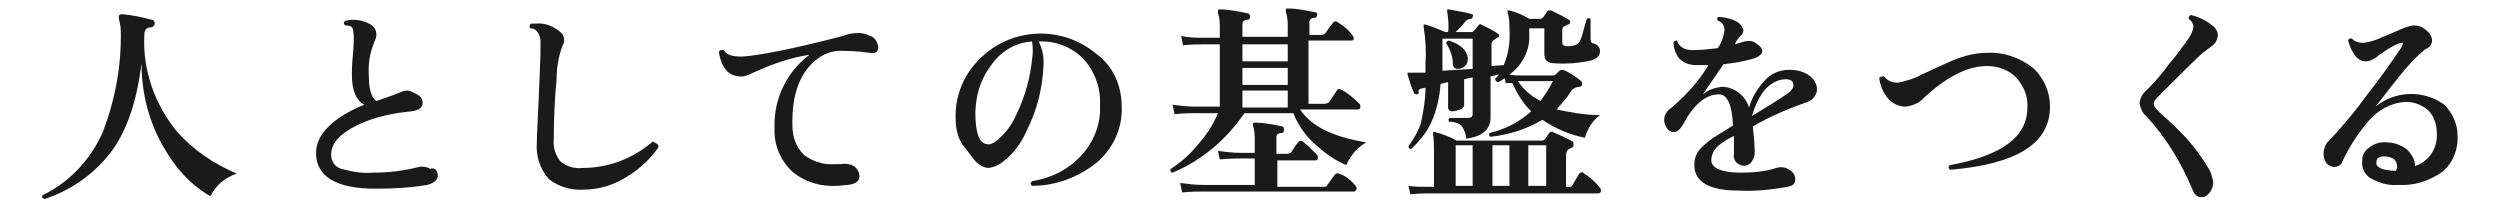<?xml version="1.0" encoding="utf-8"?>
<!-- Generator: Adobe Illustrator 24.0.1, SVG Export Plug-In . SVG Version: 6.00 Build 0)  -->
<svg version="1.1" id="レイヤー_1" xmlns="http://www.w3.org/2000/svg" xmlns:xlink="http://www.w3.org/1999/xlink" x="0px"
	 y="0px" viewBox="0 0 265 22" style="enable-background:new 0 0 265 22;" xml:space="preserve">
<style type="text/css">
	.st0{fill:#1A1A1A;}
</style>
<title>tit1_1</title>
<g id="レイヤー_2_1_">
	<g id="レイヤー_1-2">
		<path class="st0" d="M25.1,18.4c-1.2,0.4-2.2,1.2-2.8,2.4c-2.1-1.2-3.7-3-4.9-5.1c-1.6-2.7-2.4-5.8-2.4-9
			c-0.5,4.1-1.6,7.3-3.3,9.5c-1.8,2.3-4.2,4-7,4.9c-0.2-0.1-0.3-0.2-0.2-0.4c2.9-1.4,5.1-3.8,6.4-6.7c1.3-3.4,2-7.1,1.9-10.8
			c0-0.4-0.1-0.8-0.2-1.2c0-0.1,0-0.2,0-0.3c0-0.1,0.2-0.2,0.3-0.2C14,1.6,15,1.8,16.1,2.1c0.2,0,0.3,0.2,0.3,0.4S16.2,2.9,16,2.9
			c-0.5,0-0.7,0.3-0.7,0.8c-0.2,3.7,1.1,7.4,3.5,10.3C20.5,15.9,22.7,17.4,25.1,18.4z"/>
		<path class="st0" d="M46.4,18.6c0,0.5-0.4,0.8-1.1,1c-1.8,0.3-3.6,0.4-5.5,0.4c-4.2,0-6.3-1.3-6.3-3.8c0-1.9,1.7-3.7,5.1-5.1
			c-0.9-0.5-1.3-1.6-1.3-3.2c0-0.4,0-1,0.1-2s0.1-1.7,0.1-2c0-0.6-0.1-1-0.3-1.1c-0.2-0.1-0.4-0.1-0.6-0.1c-0.2-0.2-0.2-0.3,0-0.5
			c0.8-0.2,1.6-0.1,2.3,0.2c0.7,0.3,1,0.7,1,1.3c0,0.2-0.1,0.5-0.2,0.7c-0.5,1.2-0.7,2.4-0.6,3.7c0,1.4,0.3,2.3,0.8,2.6
			c0.6-0.2,1.5-0.5,2.5-0.9c0.2-0.1,0.5-0.2,0.7-0.2c0.3,0,0.5,0.1,0.7,0.2c0.7,0.3,1,0.6,1,1.1c0,0.5-0.4,0.8-1.2,0.9
			c-2,0.2-4,0.6-5.8,1.5c-1.8,0.9-2.7,1.9-2.7,3.1c0,0.7,0.4,1.3,1.1,1.5c1.1,0.3,2.2,0.5,3.3,0.4c1.7,0,3.3-0.2,4.9-0.6
			c0.4-0.1,0.9,0,1.2,0.2C46.1,17.7,46.4,18.1,46.4,18.6z"/>
		<path class="st0" d="M69.8,15.6c-0.9,1.3-2,2.3-3.3,3.1c-1.4,0.9-3,1.4-4.6,1.4c-1.3,0.1-2.7-0.3-3.7-1.1c-1-1.1-1.4-2.5-1.3-3.9
			c0-0.6,0.1-2.1,0.2-4.6s0.2-4.4,0.2-5.8c0-0.4,0-0.7-0.2-1.1C56.9,3.2,56.6,3,56.2,3c-0.1-0.1-0.1-0.3,0-0.4c0,0,0,0,0.1-0.1h0.5
			c1-0.1,1.9,0.3,2.6,0.9c0.3,0.2,0.4,0.6,0.4,0.9c0,0.2-0.1,0.4-0.2,0.6c-0.4,1.1-0.6,2.3-0.6,3.5c-0.2,2-0.3,4.2-0.3,6.4
			c-0.1,0.8,0.2,1.7,0.7,2.3c0.7,0.6,1.6,0.8,2.4,0.7c2.7,0,5.3-1,7.4-2.8C69.6,15.2,69.8,15.3,69.8,15.6z"/>
		<path class="st0" d="M92.2,5.6c-1.4-0.2-2.3-0.2-2.7-0.2c-1-0.1-2,0.2-2.8,0.8c-1.9,1.4-2.8,3.8-2.7,7.2c0,1.1,0.4,2.2,1.2,3
			c0.9,0.7,2.1,1.1,3.3,1h0.7c0.4-0.1,0.8,0,1.1,0.1c0.5,0.2,0.8,0.7,0.8,1.2c0,0.5-0.4,0.8-1.2,0.9c-0.4,0-0.8,0.1-1.2,0.1
			c-1.7,0.1-3.4-0.4-4.7-1.5c-1.3-1.2-2-2.9-1.9-4.7c-0.1-3,1.3-5.9,3.7-7.7c-1.9,0.3-3.7,0.9-5.5,1.7c-0.5,0.2-1,0.5-1.5,0.6
			c-1.4,0.1-2.3-0.7-2.6-2.6c0.1-0.2,0.2-0.2,0.4-0.2c0,0,0,0,0.1,0C77,5.8,77.6,6,78.6,6c1.8-0.1,5.4-0.8,10.8-2.2
			c0.5-0.2,1-0.3,1.6-0.3c0.4,0,0.8,0.1,1.2,0.3C92.7,3.9,93,4.4,93.1,5C93.1,5.5,92.8,5.7,92.2,5.6z"/>
		<path class="st0" d="M118.9,11.3c0.1,2.3-0.9,4.4-2.6,5.9c-2,1.6-4.4,2.5-6.9,2.5c-0.2-0.2-0.2-0.3,0-0.5c2-0.3,3.8-1.2,5.2-2.7
			c1.3-1.4,2.1-3.3,2-5.3c0.1-1.8-0.5-3.6-1.8-5c-1.2-1.2-2.9-1.9-4.7-1.8c0.4,0.8,0.6,1.7,0.5,2.7c-0.1,2.3-0.7,4.6-1.7,6.6
			c-0.6,1.4-1.5,2.7-2.8,3.6c-0.4,0.3-0.8,0.4-1.3,0.5c-0.5,0-1-0.3-1.4-0.7c-0.5-0.6-0.9-1.2-1.4-1.8c-0.5-0.8-0.7-1.7-0.7-2.7
			c-0.1-2.3,0.8-4.6,2.4-6.2c3.3-3.5,8.8-3.8,12.5-0.7C118,7,118.9,9.1,118.9,11.3z M109.4,6.3c0.1-0.6,0.1-1.3,0-1.9
			C107.6,4.5,106,5.5,105,7c-1.2,1.6-1.7,3.6-1.6,5.6c0.1,1.8,0.5,2.7,1.4,2.7c0.2,0,0.4-0.1,0.6-0.2c1.1-0.8,1.9-1.9,2.4-3.1
			C108.7,10.1,109.2,8.2,109.4,6.3L109.4,6.3z"/>
		<path class="st0" d="M144.8,15.1c-0.5,0.3-1,0.7-1.3,1.1c-0.3,0.4-0.6,0.8-0.8,1.3c-1.2-0.5-2.3-1.3-3.3-2.2c-1-0.9-1.8-2-2.3-3.3
			h-5.2c-1.9,2.8-4.5,5-7.6,6.3c-0.2,0-0.3-0.2-0.2-0.4c1.1-0.7,2.1-1.6,2.9-2.6c0.9-1,1.6-2.1,2.1-3.3h-2.5c-0.4,0-1.1,0-2.1,0.1
			l-0.2-1c0.8,0.1,1.5,0.2,2.3,0.2h2.7V4.7h-1.8c-0.4,0-1.1,0-2.1,0.1l-0.2-1C126,4,126.8,4,127.5,4h1.8V3c0-0.5,0-1.1-0.2-1.6
			c0-0.1,0-0.2,0-0.3c0-0.1,0.1-0.1,0.2-0.1c1,0,1.9,0.2,2.9,0.4c0.2,0,0.3,0.2,0.3,0.3c0,0,0,0.1,0,0.1c0,0.2-0.1,0.3-0.3,0.3
			c0,0,0,0,0,0c-0.3,0-0.5,0.2-0.5,0.4v1.4h4.8v-1c0-0.5,0-1.1-0.2-1.6c0-0.1,0-0.2,0-0.3c0-0.1,0.1-0.1,0.2-0.1
			c1,0,1.9,0.2,2.9,0.4c0.2,0,0.3,0.2,0.2,0.3c0,0.2-0.1,0.3-0.3,0.3c0,0,0,0,0,0c-0.3,0-0.5,0.2-0.5,0.4v1.4h1.3
			c0.2,0,0.3-0.1,0.4-0.2c0.2-0.3,0.5-0.7,0.8-1.1c0.1-0.1,0.3-0.2,0.4-0.1c0,0,0,0,0,0c0.7,0.4,1.3,0.9,1.7,1.5
			c0.1,0.1,0.1,0.2,0.1,0.3c0,0.1-0.1,0.2-0.2,0.2c0,0,0,0-0.1,0h-4.5v6.7h1.7c0.2,0,0.4-0.1,0.5-0.2l0.8-1.2
			c0.1-0.2,0.3-0.2,0.5-0.1c0.7,0.4,1.3,0.9,1.9,1.5c0.1,0.1,0.1,0.2,0.1,0.3c0,0.2-0.1,0.3-0.2,0.3h-6.2
			C139.1,13.5,141.4,14.5,144.8,15.1z M143.7,19.7c0.1,0.1,0.1,0.2,0.1,0.3c0,0.1-0.1,0.2-0.2,0.3c0,0,0,0-0.1,0h-16.1
			c-0.3,0-1.1,0-2.1,0.1l-0.2-1c0.8,0.1,1.6,0.2,2.3,0.2h5.6v-2.8h-1.6c-0.4,0-1.1,0-2.1,0.1l-0.2-0.9c0.8,0.1,1.6,0.2,2.3,0.2h1.6
			v-1.3c0-0.5,0-1.1-0.2-1.6c0-0.1,0-0.2,0-0.2c0-0.1,0.1-0.1,0.2-0.1c1,0,2,0.2,2.9,0.4c0.1,0,0.2,0.1,0.2,0.3c0,0,0,0,0,0.1
			c0,0.2-0.1,0.3-0.3,0.3c-0.3,0-0.5,0.2-0.5,0.4v1.8h1.2c0.1,0,0.3-0.1,0.4-0.2c0.2-0.3,0.4-0.7,0.7-1c0.1-0.2,0.3-0.2,0.5-0.1
			c0.5,0.4,1,0.9,1.5,1.4c0.1,0.1,0.1,0.2,0.1,0.3c0,0.2-0.1,0.3-0.2,0.3h-4.1v2.8h4.9c0.2,0,0.3,0,0.4-0.2l0.8-1.1
			c0.1-0.1,0.3-0.2,0.4-0.1c0,0,0,0,0,0C142.6,18.6,143.2,19.1,143.7,19.7z M136.5,6.5V4.7h-4.8v1.8H136.5z M136.5,9V7.2h-4.8V9
			H136.5z M136.5,11.4V9.6h-4.8v1.8L136.5,11.4z"/>
		<path class="st0" d="M169.6,12.2c-0.8,0.6-1.3,1.4-1.6,2.4c-1.6-0.3-3.2-1-4.5-1.9c-1.7,1-3.6,1.6-5.5,1.8
			c-0.2-0.1-0.2-0.3-0.1-0.4c1.7-0.4,3.2-1.2,4.4-2.3c-0.9-0.9-1.5-1.9-2-3c-0.1,0-0.4,0-0.7,0l-0.1-0.5c-0.2,0.1-0.4,0.3-0.7,0.4
			c-0.2,0-0.3-0.2-0.3-0.3c0,0,0-0.1,0-0.1c0.2-0.1,0.3-0.3,0.4-0.4l-0.9,0.2v1.2c0,0.3,0,0.9,0,1.8s0,1.3,0,1.4
			c0,1.2-0.9,2-2.6,2.2c0-0.5-0.2-1-0.5-1.4c-0.4-0.3-0.8-0.4-1.3-0.4c-0.1-0.2-0.1-0.3,0.1-0.4h1.9c0.3,0,0.5-0.1,0.5-0.4V8.2
			l-0.9,0.2v0.4c0,0.4,0,0.9,0,1.5s0,0.9,0,0.9s-0.1,0.3-0.4,0.4c-0.3,0.1-0.6,0.2-0.9,0.2c-0.2,0-0.3-0.1-0.4-0.3c0,0,0-0.1,0-0.1
			c0,0,0-0.3,0-0.9s0-1.1,0-1.6V8.7l-0.8,0.2c-0.1,1.4-0.4,2.8-1,4.1c-0.5,1.1-1.3,2-2.1,2.8c-0.2,0-0.3-0.1-0.3-0.3
			c0.5-0.7,1-1.5,1.3-2.4c0.3-1.3,0.5-2.6,0.5-3.8l-0.5,0.1c-0.2,0.1-0.3,0.2-0.2,0.4c0,0.1-0.1,0.2-0.2,0.2s-0.2,0-0.3-0.1
			c-0.3-0.7-0.5-1.3-0.7-2c0-0.1,0-0.1,0-0.2c0.1,0,0.1,0,0.2,0h0.5h1.2V6.7c0.1-1.3,0-2.6-0.2-3.9c0-0.1,0-0.1,0-0.2
			c0.1,0,0.2,0,0.2,0c0.7,0.2,1.4,0.5,2.1,0.8h0.3c0.1-0.7,0-1.5-0.1-2.2c0-0.1,0-0.1,0-0.2c0.1,0,0.1,0,0.2,0
			c1,0.2,1.8,0.3,2.4,0.5c0.1,0,0.2,0.1,0.1,0.3c0,0.1-0.1,0.2-0.2,0.2c0,0,0,0,0,0c-0.2,0-0.4,0.1-0.5,0.2
			c-0.3,0.4-0.7,0.8-1.1,1.2h1.7c0.1,0,0.2-0.1,0.3-0.2l0.4-0.5c0.1-0.1,0.2-0.2,0.3-0.1c0.6,0.3,1.3,0.6,1.8,1
			c0.1,0,0.1,0.1,0.1,0.2c0,0.1-0.1,0.2-0.2,0.2c-0.2,0.1-0.3,0.2-0.5,0.4c-0.1,0.1-0.1,0.2-0.1,0.3v2.3l1.3-0.1
			c0.5-1.2,0.7-2.5,0.6-3.8c0-0.6,0-1.2-0.2-1.8c0-0.1,0-0.2,0-0.2c0.1,0,0.2,0,0.2,0c0.7,0.2,1.5,0.5,2.1,0.9h1.2
			c0.1,0,0.2-0.1,0.3-0.2c0.1-0.1,0.2-0.3,0.4-0.6c0.1-0.1,0.2-0.1,0.4-0.1c0.6,0.3,1.3,0.6,1.9,1c0.1,0,0.2,0.2,0.1,0.3
			c0,0.1-0.1,0.2-0.2,0.2l-0.4,0.2c-0.2,0.1-0.2,0.3-0.2,0.5v1.2c0,0.3,0.2,0.4,0.6,0.4c0.7,0,1.1-0.2,1.3-0.6s0.3-1,0.7-2.3
			c0.1-0.1,0.3-0.1,0.4,0c0,0,0,0,0,0.1c0,0,0,0.4,0,1.1s0,1,0,1c0,0.2,0.1,0.4,0.3,0.4c0.4,0.1,0.7,0.4,0.7,0.8
			c0,0.5-0.3,0.8-0.9,1c-1.3,0.3-2.7,0.4-4,0.3c-0.6,0-1-0.3-1-0.9V3h-1.6v0.6c0.1,1.7-0.7,3.3-2.1,4.3c0.5,0.1,1,0.1,1.3,0.1h3.3
			c0.1,0,0.2,0,0.3-0.1l0.4-0.4c0.1-0.1,0.3-0.1,0.4-0.1c0.7,0.3,1.3,0.7,1.9,1.2c0.1,0.1,0.1,0.2,0.1,0.3c0,0.2-0.1,0.3-0.3,0.3
			c-0.3,0-0.7,0.2-0.9,0.5c-0.4,0.7-1,1.3-1.5,1.9C166.4,11.9,168,12.2,169.6,12.2z M169.6,19.9c0.1,0.1,0.1,0.2,0.1,0.3
			c0,0.2-0.1,0.3-0.3,0.3h-18.2c-0.3,0-0.8,0-1.7,0.1l-0.2-0.9c0.6,0.1,1.3,0.1,1.9,0.1h0.8V16c0-0.6,0-1.2-0.1-1.8
			c0-0.1,0-0.1,0-0.2c0.1,0,0.2,0,0.2,0c0.8,0.2,1.6,0.5,2.3,0.9h9.1c0.1,0,0.2-0.1,0.3-0.2c0.1-0.1,0.2-0.3,0.4-0.6
			c0.1-0.1,0.3-0.2,0.4-0.1c0.7,0.3,1.4,0.6,2.1,1c0.1,0.1,0.1,0.2,0.1,0.3c0,0.1,0,0.2-0.1,0.3c-0.1,0.1-0.2,0.1-0.4,0.2
			c-0.2,0.1-0.3,0.4-0.3,0.6v3.4h0.3c0.2,0,0.3,0,0.4-0.2c0,0,0.2-0.4,0.7-1.2c0.1-0.1,0.3-0.2,0.4-0.1c0,0,0.1,0,0.1,0.1
			C168.6,18.8,169.1,19.3,169.6,19.9L169.6,19.9z M156.1,7.3V4.1h-3.2v3.4L156.1,7.3z M155.6,6.2c0,0.3-0.1,0.6-0.3,0.8
			c-0.2,0.2-0.5,0.3-0.8,0.3c-0.3,0-0.5-0.2-0.5-0.6c0-0.7-0.3-1.5-0.7-2.1c0-0.1,0-0.2,0.1-0.2c0.1-0.1,0.1-0.1,0.2-0.1
			C154.8,4.7,155.5,5.3,155.6,6.2z M156.1,19.7v-4.3h-1.8v4.3H156.1z M160,19.7v-4.3h-1.8v4.3H160z M164.6,8.6h-3.3h-0.4
			c0.6,0.9,1.4,1.6,2.4,2.1C163.8,10,164.2,9.4,164.6,8.6L164.6,8.6z M163.9,19.7v-4.3H162v4.3H163.9z"/>
		<path class="st0" d="M191.6,10.8c-2,0.7-3.9,1.5-5.8,2.6c0.1,0.9,0.2,1.9,0.2,2.8c0,0.3-0.1,0.6-0.3,0.9c-0.3,0.5-0.9,0.6-1.4,0.3
			c-0.4-0.2-0.6-0.7-0.5-1.1c0-0.1,0-0.3,0-0.8s0-0.8,0-1.1c-0.6,0.3-1.1,0.6-1.6,1c-0.5,0.4-0.8,1-0.8,1.6c0,0.8,1.1,1.3,3.1,1.3
			c1.3,0,2.6-0.1,3.8-0.5c0.3-0.1,0.7-0.1,1,0c0.7,0.3,1,0.7,1,1.2s-0.3,0.7-0.8,0.8c-1.7,0.3-3.4,0.5-5.2,0.4
			c-3.1,0-4.7-0.9-4.7-2.7c0-0.7,0.2-1.3,0.7-1.8c0.5-0.5,1.1-1,1.8-1.4l1.6-1c-0.1-2.2-0.6-3.3-1.5-3.3c-1.4,0-2.7,1.1-3.8,3.2
			c-0.3,0.5-0.6,0.8-1,0.8c-0.3,0-0.6-0.2-0.7-0.4c-0.2-0.3-0.3-0.6-0.3-0.9c0-0.5,0.3-1,0.8-1.3c1.5-1.3,2.9-2.8,3.9-4.5
			c-0.5,0-0.9,0-1.3,0c-0.7,0-1.3-0.2-1.8-0.7c-0.4-0.5-0.6-1.1-0.6-1.7c0-0.1,0.2-0.2,0.3-0.2c0,0,0.1,0,0.1,0.1
			c0.2,0.6,0.9,1,1.9,0.9c0.8,0,1.6-0.1,2.4-0.2c0.4-0.6,0.6-1.2,0.7-1.9c0-0.5-0.3-0.9-0.7-1c-0.1-0.1-0.1-0.3,0-0.4c0,0,0,0,0.1,0
			c0.4,0,0.8,0.1,1.2,0.2c0.4,0.1,0.7,0.3,1,0.5c0.2,0.2,0.3,0.4,0.4,0.7c0,0.2-0.1,0.4-0.2,0.5c-0.2,0.2-0.5,0.5-0.6,0.8l-0.1,0.2
			c0.3-0.1,0.7-0.2,1-0.3c0.4-0.1,0.8-0.1,1.1,0.1c0.5,0.3,0.8,0.6,0.8,0.9s-0.3,0.6-0.9,0.8c-1,0.3-2.1,0.5-3.2,0.6
			c-0.8,1.2-1.6,2.3-2.2,3.2c0.6-0.5,1.3-0.7,2-0.8c1.3,0,2.5,0.9,2.9,2.2c0.3-1.1,0.9-2,1.6-2.8c0.7-0.8,1.6-1.2,2.7-1.2
			c0.8,0,1.6,0.2,2.2,0.7c0.4,0.3,0.7,0.8,0.7,1.4C192.6,10,192.2,10.6,191.6,10.8z M189.5,9.9c0.3-0.2,0.6-0.5,0.6-0.9
			c0-0.4-0.3-0.6-0.8-0.6c-0.9,0-1.7,0.5-2.3,1.2c-0.6,0.8-1,1.7-1.3,2.7C187.5,11.2,188.8,10.4,189.5,9.9z"/>
		<path class="st0" d="M217.3,11.3c0,3.9-3.5,6.1-10.6,6.7c-0.2-0.2-0.2-0.3,0-0.5c5.5-1,8.2-3,8.2-6.1c0.1-1.2-0.4-2.3-1.2-3.2
			c-0.8-0.8-1.9-1.2-3.1-1.2c-2.1,0-4.3,1.2-6.6,3.3c-0.5,0.6-1.2,0.9-2,1c-0.7,0-1.4-0.3-1.9-0.9c-0.5-0.6-0.8-1.3-0.9-2.1
			c0-0.1,0.2-0.2,0.4-0.2c0,0,0,0,0.1,0c0.4,0.5,1.1,0.8,1.8,0.6c0.8-0.2,1.5-0.4,2.2-0.8c1.5-0.7,2.6-1.2,3.3-1.5
			c1.2-0.5,2.4-0.8,3.6-0.8c1.8-0.1,3.5,0.5,4.9,1.6C216.7,8.3,217.3,9.8,217.3,11.3z"/>
		<path class="st0" d="M234.9,4.4c-0.1,0.2-0.3,0.4-0.6,0.6l-0.8,0.6c-0.7,0.6-2.3,2.2-4.8,4.7c-0.2,0.2-0.4,0.4-0.4,0.7
			c0,0.3,0.2,0.5,0.6,0.9c1,0.9,2,1.8,2.9,2.8c0.9,1,1.7,2.1,2.4,3.3c0.2,0.4,0.3,0.8,0.4,1.3c0,0.6-0.3,1.2-0.8,1.5
			c-0.1,0.1-0.3,0.1-0.5,0.1c-0.4,0-0.7-0.3-0.9-0.8c-1.2-2.9-2.8-5.5-4.9-7.8c-0.4-0.3-0.6-0.8-0.7-1.3c0-0.5,0.3-1.1,0.7-1.4
			c0.9-0.9,1.7-1.8,2.4-2.8c0.8-0.9,1.5-1.9,2.2-2.9c0.2-0.3,0.3-0.6,0.4-1c0-0.4-0.2-0.7-0.5-0.9c0-0.1,0-0.3,0.2-0.4
			c0,0,0.1,0,0.1,0c0.8,0.2,1.6,0.6,2.2,1.1c0.3,0.2,0.6,0.6,0.6,1.1C235,4.1,235,4.2,234.9,4.4z"/>
		<path class="st0" d="M260.5,14.3c0.1,1.5-0.5,3-1.6,3.9c-1.4,1-3,1.5-4.7,1.4c-1,0.1-2-0.2-2.9-0.7c-0.7-0.4-1-1.2-0.9-1.9
			c0-0.6,0.3-1.1,0.8-1.4c0.5-0.4,1.2-0.6,1.9-0.5c0.7,0,1.4,0.3,2,0.7c0.5,0.5,0.9,1.1,0.9,1.8c1.5-0.5,2.4-1.9,2.3-3.5
			c0-0.9-0.3-1.8-0.9-2.4c-0.7-0.6-1.5-0.9-2.4-0.9c-1.6,0.1-3,0.9-4,2.1c-1.1,1.3-2,2.7-2.7,4.2c-0.1,0.4-0.5,0.6-0.9,0.6
			c-0.3,0-0.6-0.2-0.8-0.4c-0.2-0.3-0.3-0.6-0.3-1c0-0.5,0.2-1.1,0.6-1.4c1.5-1.6,2.9-3.3,4.2-5.1c1.2-1.5,2.3-3.1,3.4-4.7
			c0.1-0.1,0.1-0.3,0.2-0.4c0-0.2-0.1-0.2-0.4-0.1c-0.8,0.3-1.5,0.8-2.2,1.3c-0.2,0.2-0.4,0.3-0.6,0.4c-0.2,0.1-0.4,0.2-0.7,0.2
			c-0.9,0-1.5-0.8-1.9-2.2c0.1-0.2,0.2-0.3,0.4-0.2c0.4,0.4,1,0.5,1.5,0.4c0.6-0.1,1.2-0.3,1.8-0.6c0.8-0.3,1.6-0.7,2.4-1
			c0.3-0.1,0.6-0.2,0.9-0.2c0.4,0,0.7,0.1,1,0.3c0.6,0.4,0.9,0.8,0.9,1.3c0,0.4-0.3,0.8-0.7,0.9c-1,0.8-1.9,1.8-2.7,2.8
			c-0.9,1.1-1.7,2.2-2.6,3.3c2.1-1.7,5.1-1.8,7.3-0.2C259.9,11.9,260.5,13.1,260.5,14.3z M254,18.1c0-0.1,0.1-0.3,0.1-0.4
			c0-0.7-0.4-1-1.1-1.1c-0.7-0.1-1.1,0.1-1.1,0.6C251.8,17.7,252.5,18.1,254,18.1L254,18.1z"/>
	</g>
</g>
</svg>
